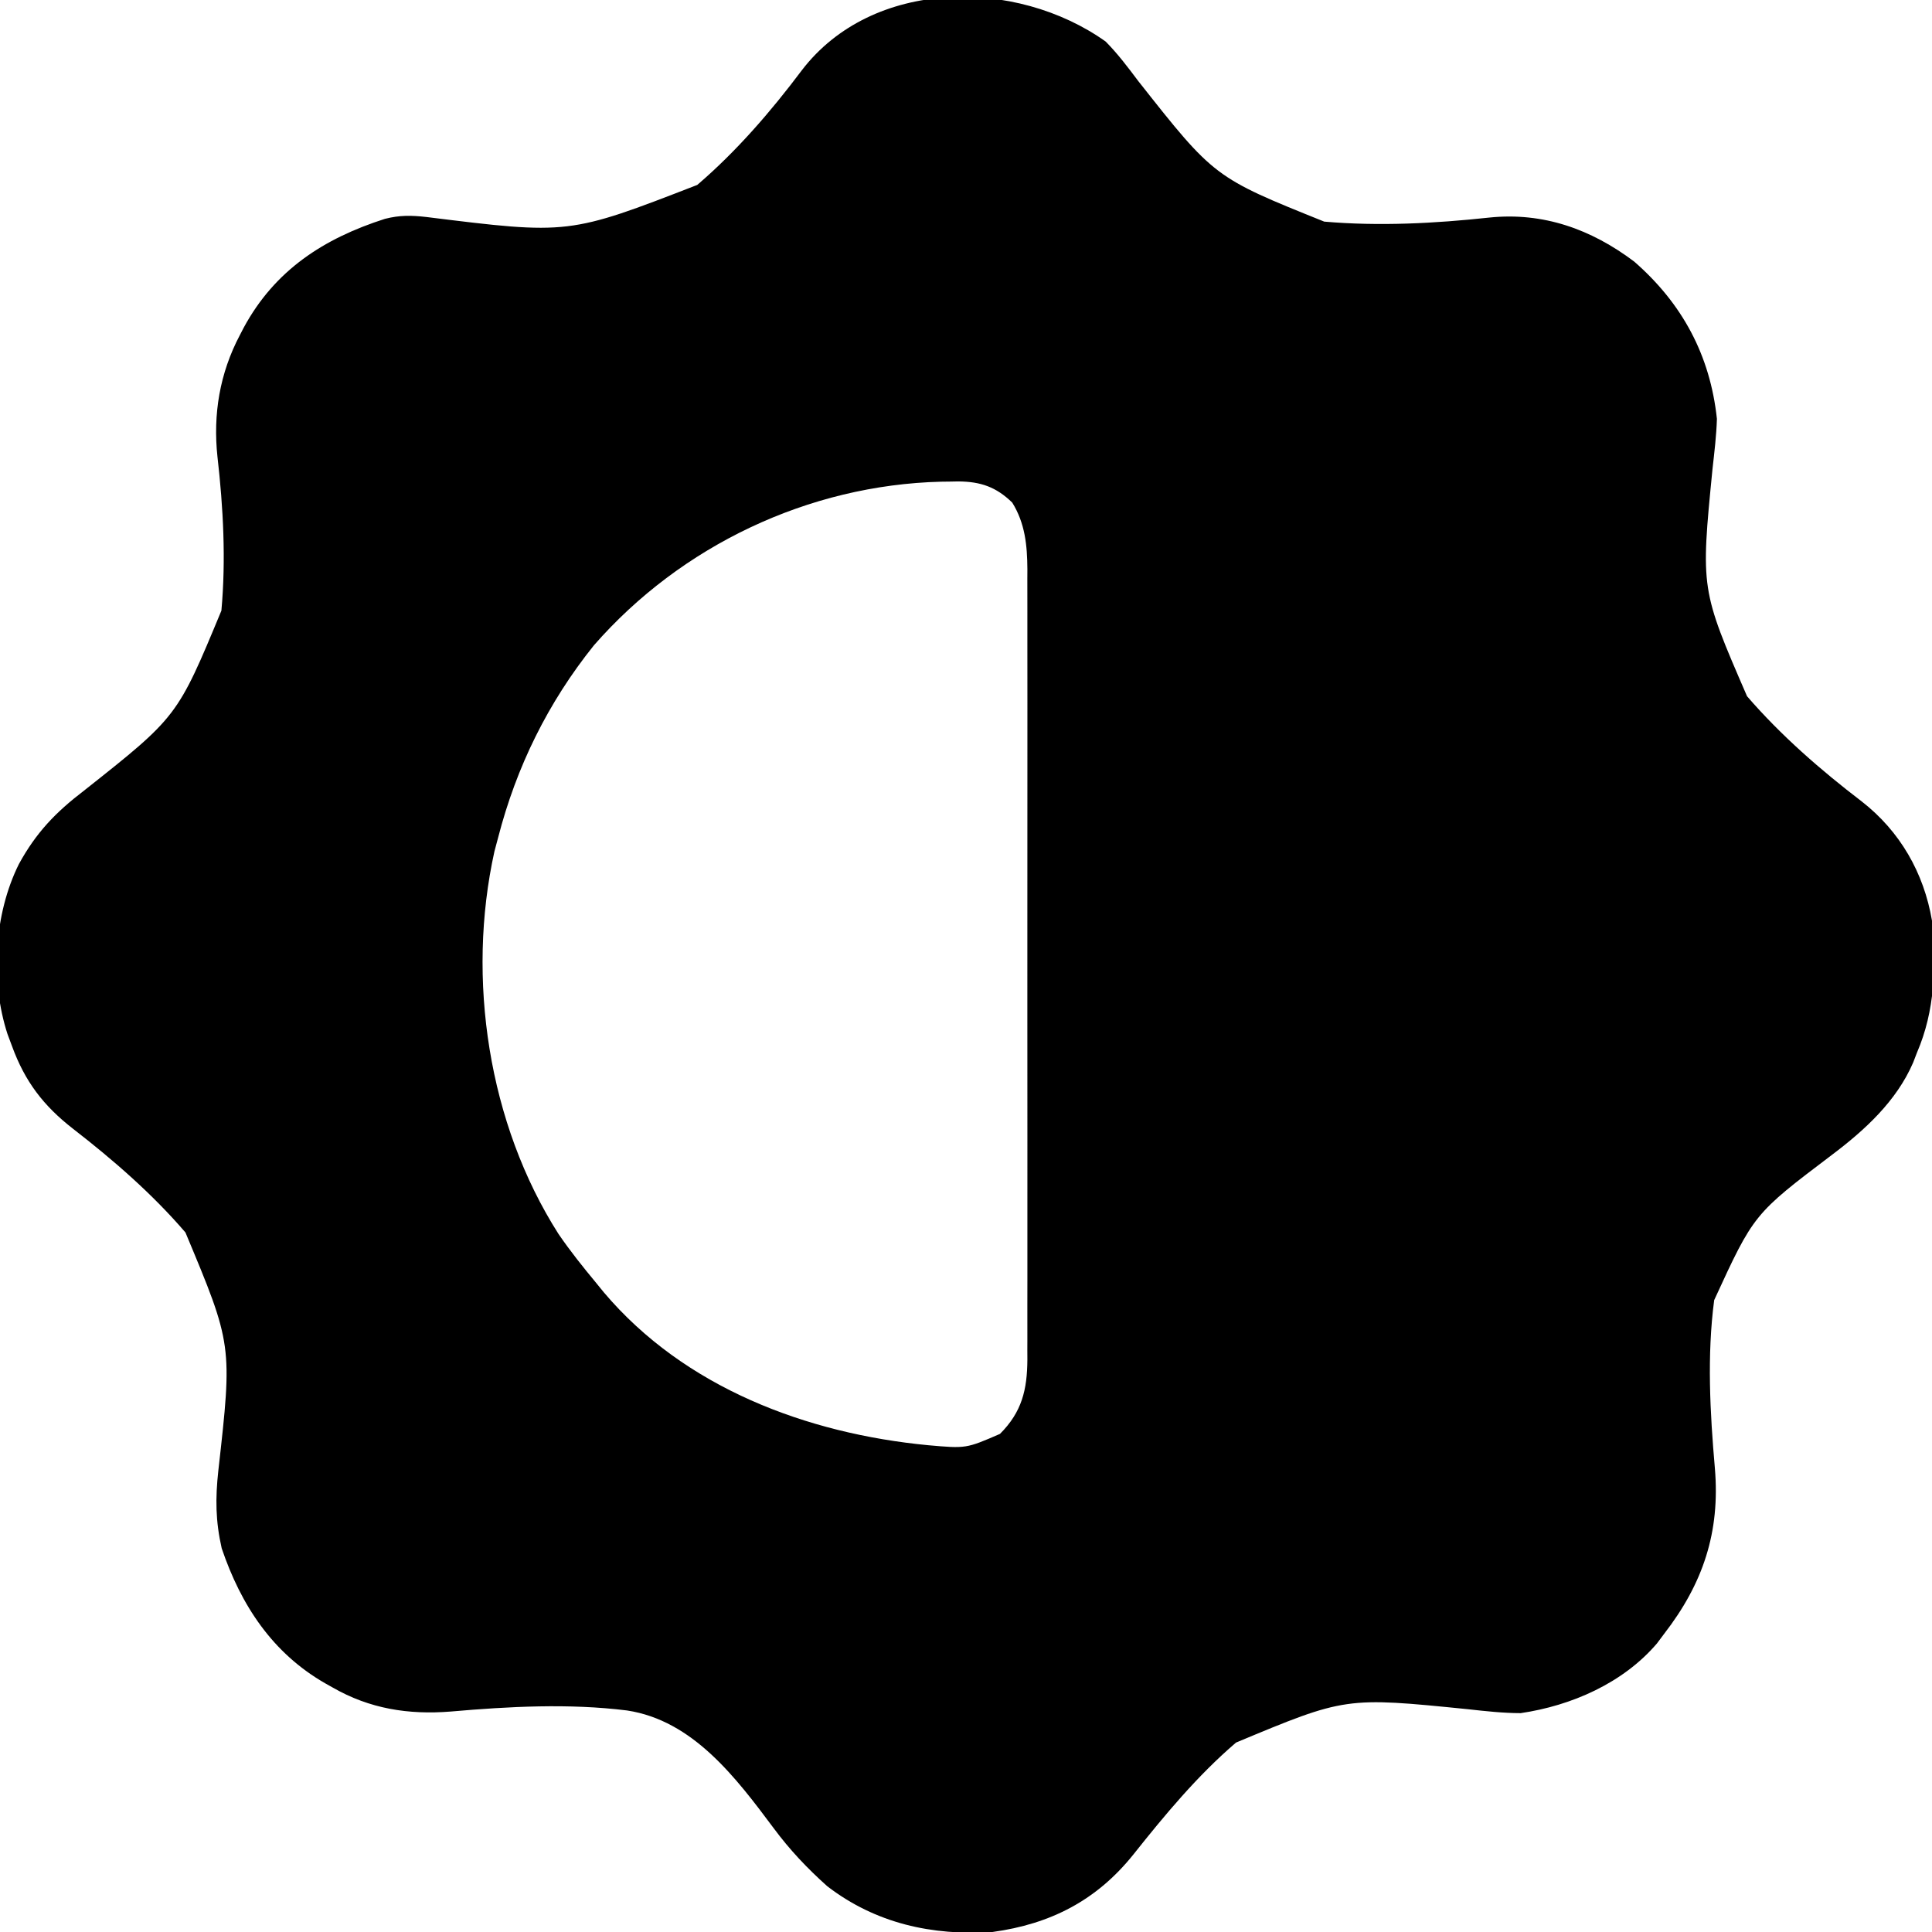 <?xml version="1.0" encoding="UTF-8"?>
<svg version="1.1" xmlns="http://www.w3.org/2000/svg" width="512" height="512">
<path d="M0 0 C3.226 3.256 5.911 6.831 8.66 10.492 C28.81 36.025 28.81 36.025 57.936 47.731 C72.451 48.991 87.222 48.217 101.688 46.656 C115.97 45.181 128.679 49.731 140.09 58.328 C152.815 69.43 160.201 83.129 162 100 C161.863 104.454 161.326 108.847 160.832 113.273 C157.692 145.163 157.692 145.163 169.984 173.51 C178.948 183.892 189.489 193.071 200.372 201.388 C210.518 209.295 216.837 220.279 219 233 C220.077 245.132 219.867 256.702 215 268 C214.673 268.852 214.345 269.704 214.008 270.582 C209.589 280.823 201.196 288.486 192.45 295.076 C171.78 310.718 171.78 310.718 161.277 333.544 C159.34 348.208 160.18 363.424 161.46 378.107 C162.884 395.004 158.345 408.646 148 422 C147.062 423.255 147.062 423.255 146.105 424.535 C137.115 435.06 123.436 441.022 110 443 C105.309 442.995 100.718 442.477 96.059 441.965 C63.578 438.694 63.578 438.694 34.564 450.796 C24.315 459.567 15.693 469.978 7.32 480.508 C-2.385 492.591 -14.532 498.889 -30 501 C-45.97 502.016 -60.921 498.749 -73.786 488.858 C-79.136 484.068 -83.709 479.229 -87.995 473.452 C-97.96 460.106 -109.37 444.933 -126.822 442.293 C-142.215 440.376 -158.124 441.231 -173.537 442.574 C-184.753 443.471 -195.049 441.849 -204.875 436.188 C-205.827 435.654 -205.827 435.654 -206.797 435.11 C-220.787 427.095 -229.125 414.432 -234.25 399.312 C-235.887 392.084 -235.945 386.107 -235.143 378.765 C-231.39 345.422 -231.39 345.422 -243.857 315.617 C-252.638 305.385 -262.997 296.387 -273.638 288.145 C-281.471 282.05 -286.394 275.626 -289.812 266.25 C-290.211 265.183 -290.609 264.115 -291.02 263.016 C-295.625 248.851 -294.599 231.299 -288 218 C-283.423 209.629 -278.254 204.268 -270.727 198.516 C-245.987 178.936 -245.987 178.936 -234.329 150.828 C-233.1 137.321 -233.83 123.52 -235.369 110.067 C-236.583 98.777 -234.766 87.91 -229.438 77.812 C-229.093 77.147 -228.749 76.482 -228.394 75.797 C-220.135 60.56 -207.196 52.198 -191 47 C-187.118 46.007 -183.968 46.051 -179.996 46.509 C-142.232 51.2 -142.232 51.2 -108.225 38.011 C-97.835 29.121 -88.708 18.547 -80.51 7.628 C-61.785 -16.846 -23.751 -16.895 0 0 Z M-135.598 160.008 C-147.758 175.153 -156.16 192.206 -161 211 C-161.32 212.195 -161.639 213.39 -161.969 214.621 C-169.425 248.345 -163.604 286.823 -145 316 C-141.905 320.531 -138.504 324.781 -135 329 C-133.996 330.234 -133.996 330.234 -132.973 331.492 C-111.571 356.789 -79.141 368.929 -47 372 C-36.964 372.886 -36.964 372.886 -28 369 C-22.17 363.17 -20.786 357.293 -20.733 349.297 C-20.739 348.034 -20.739 348.034 -20.746 346.746 C-20.743 345.835 -20.74 344.924 -20.737 343.986 C-20.729 340.944 -20.735 337.903 -20.741 334.862 C-20.738 332.677 -20.735 330.491 -20.731 328.306 C-20.721 322.379 -20.725 316.451 -20.731 310.524 C-20.736 304.317 -20.732 298.111 -20.729 291.905 C-20.725 280.814 -20.731 269.724 -20.741 258.633 C-20.75 248.587 -20.748 238.541 -20.739 228.495 C-20.729 216.817 -20.725 205.14 -20.73 193.462 C-20.734 187.285 -20.734 181.108 -20.727 174.931 C-20.722 169.122 -20.726 163.313 -20.737 157.504 C-20.74 155.374 -20.739 153.244 -20.735 151.114 C-20.729 148.203 -20.736 145.292 -20.746 142.381 C-20.742 141.541 -20.737 140.702 -20.733 139.837 C-20.774 133.522 -21.341 127.667 -24.75 122.188 C-29.002 118.054 -33.089 116.635 -39.012 116.583 C-39.751 116.597 -40.489 116.611 -41.25 116.625 C-42.425 116.639 -42.425 116.639 -43.625 116.654 C-78.748 117.534 -112.527 133.61 -135.598 160.008 Z " fill="#000000" transform="translate(293,11)"/>
</svg>
